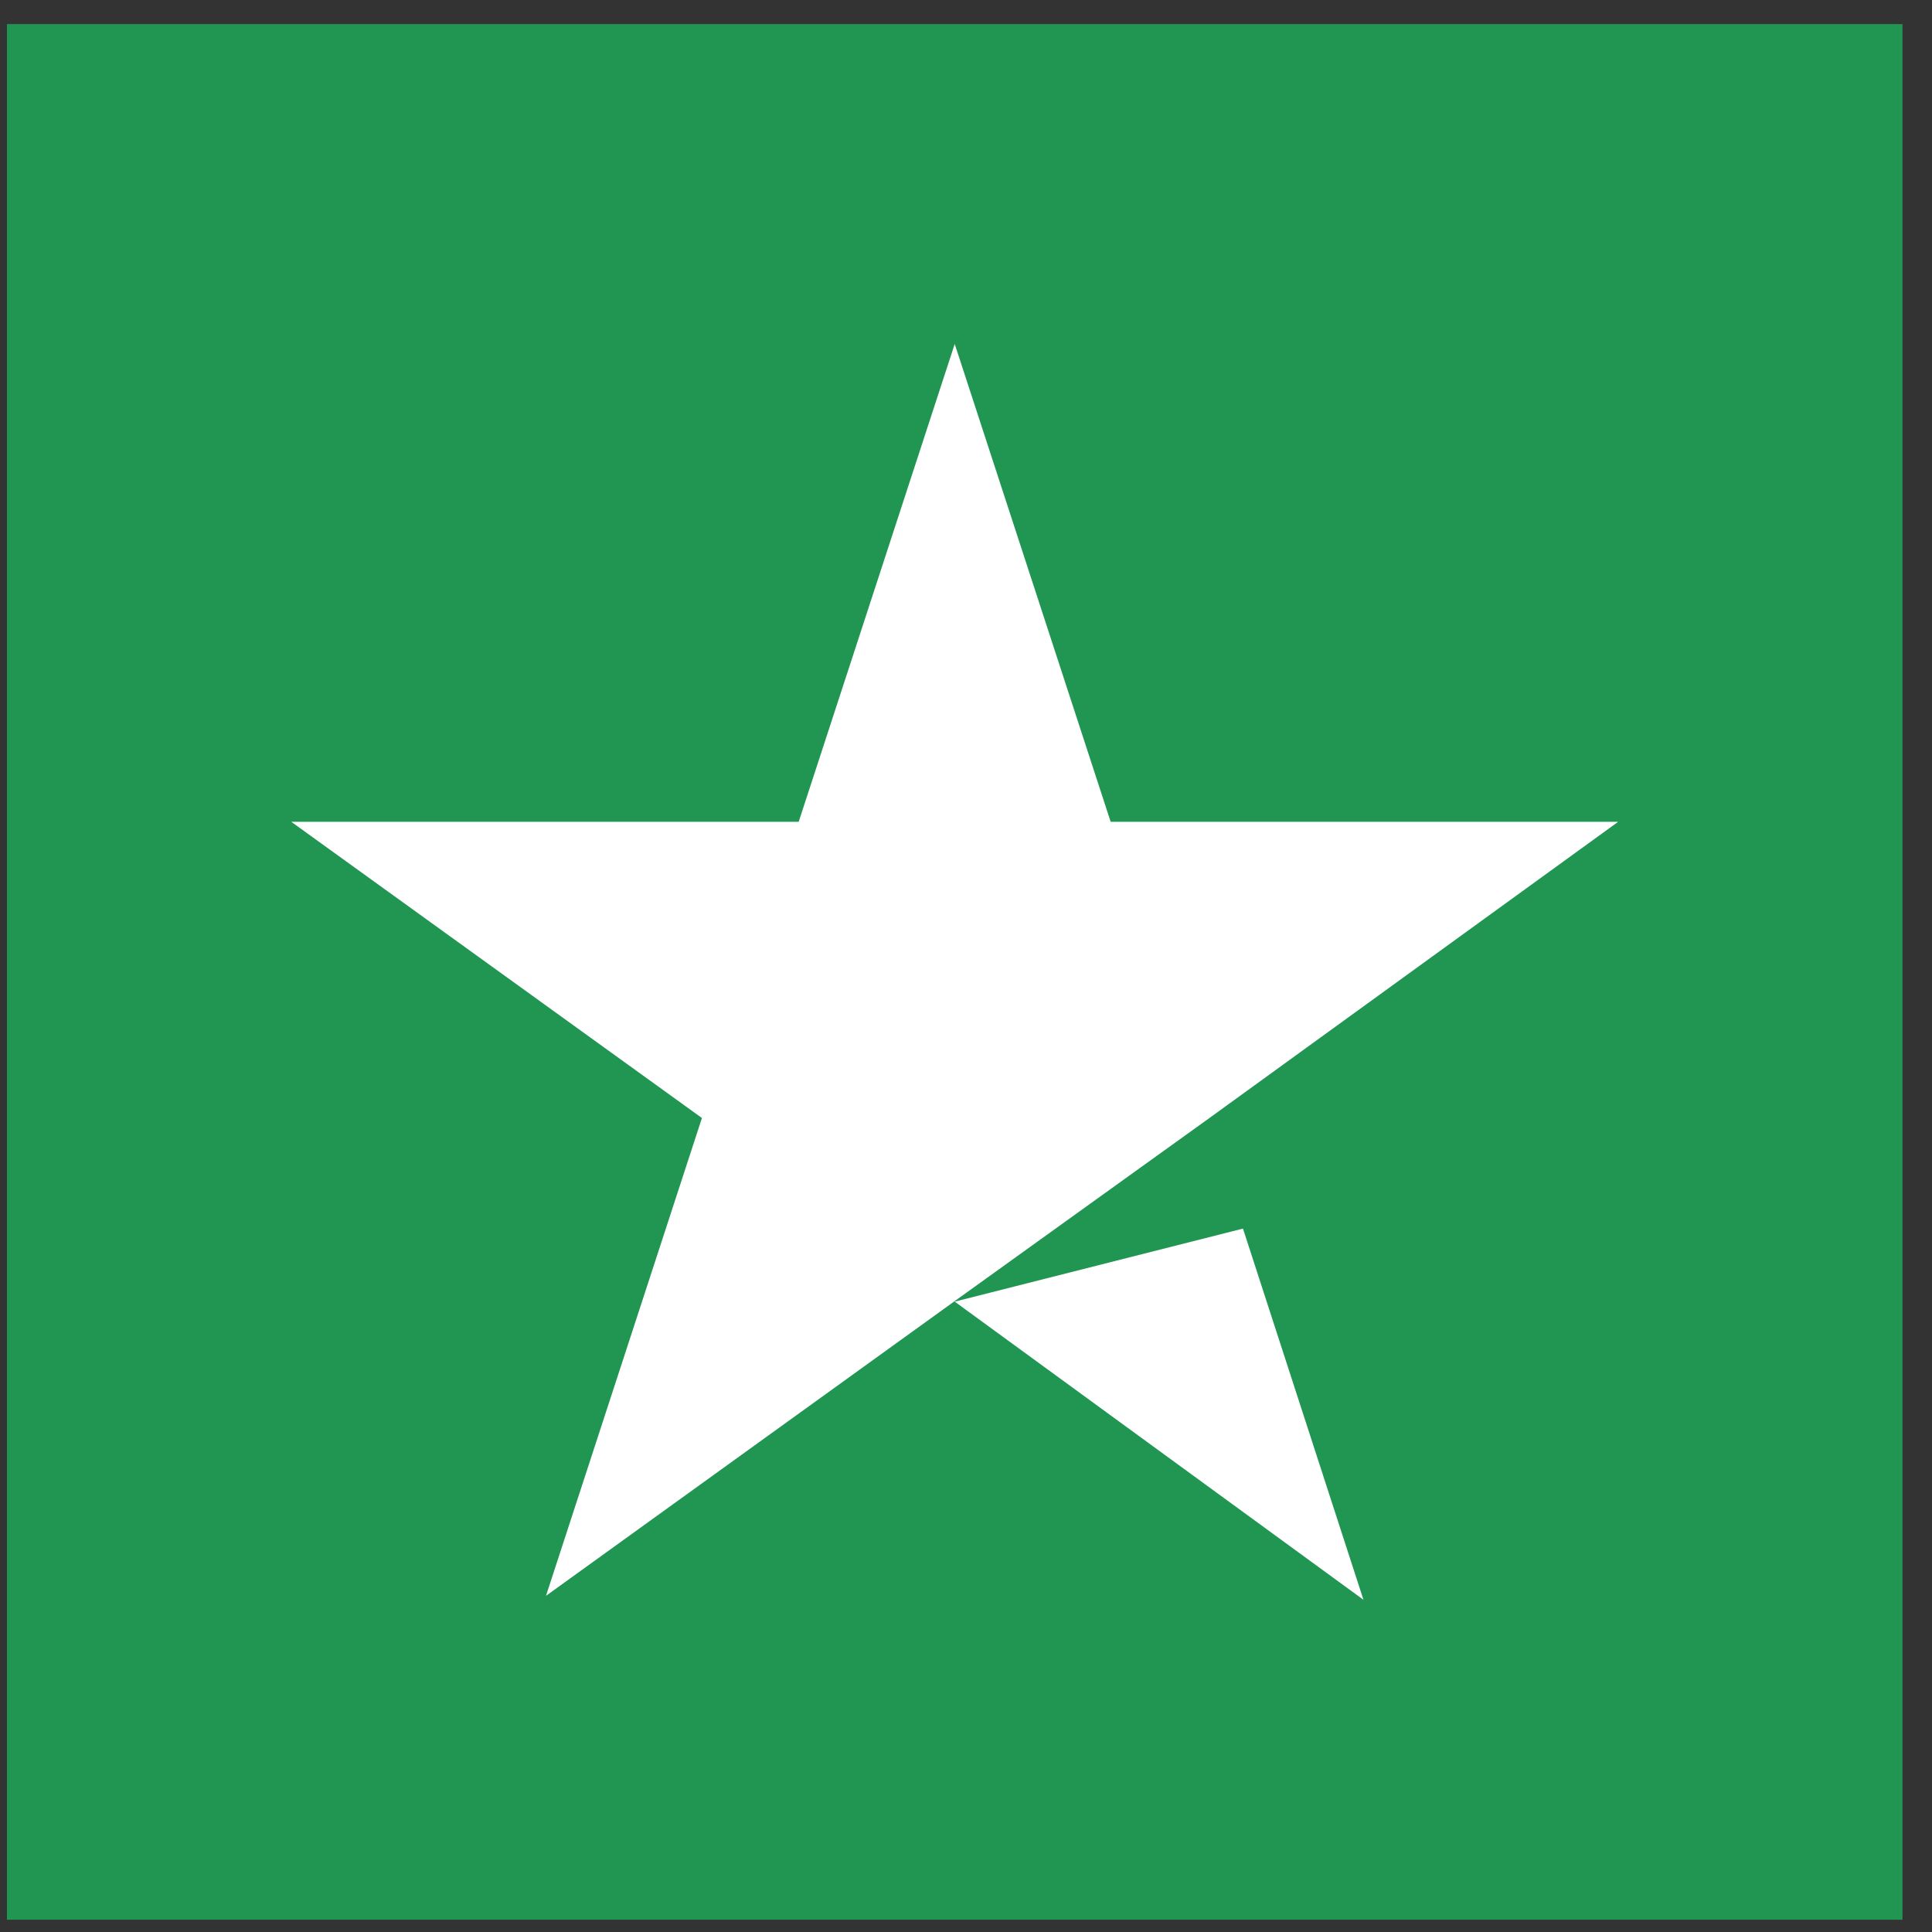 <svg width="25" height="25" viewBox="0 0 25 25" fill="none" xmlns="http://www.w3.org/2000/svg">
<rect x="0" y="0" width="25" height="25" fill="#333333" stroke="none"/>
<path d="M24.618 0.312H0.09V24.841H24.618V0.312Z" fill="#219653"/>
<path d="M12.354 16.843L16.084 15.898L17.643 20.701L12.354 16.843ZM20.939 10.634H14.372L12.354 4.451L10.335 10.634H3.769L9.083 14.467L7.065 20.65L12.379 16.818L15.65 14.467L20.939 10.634Z" fill="white"/>
</svg>
